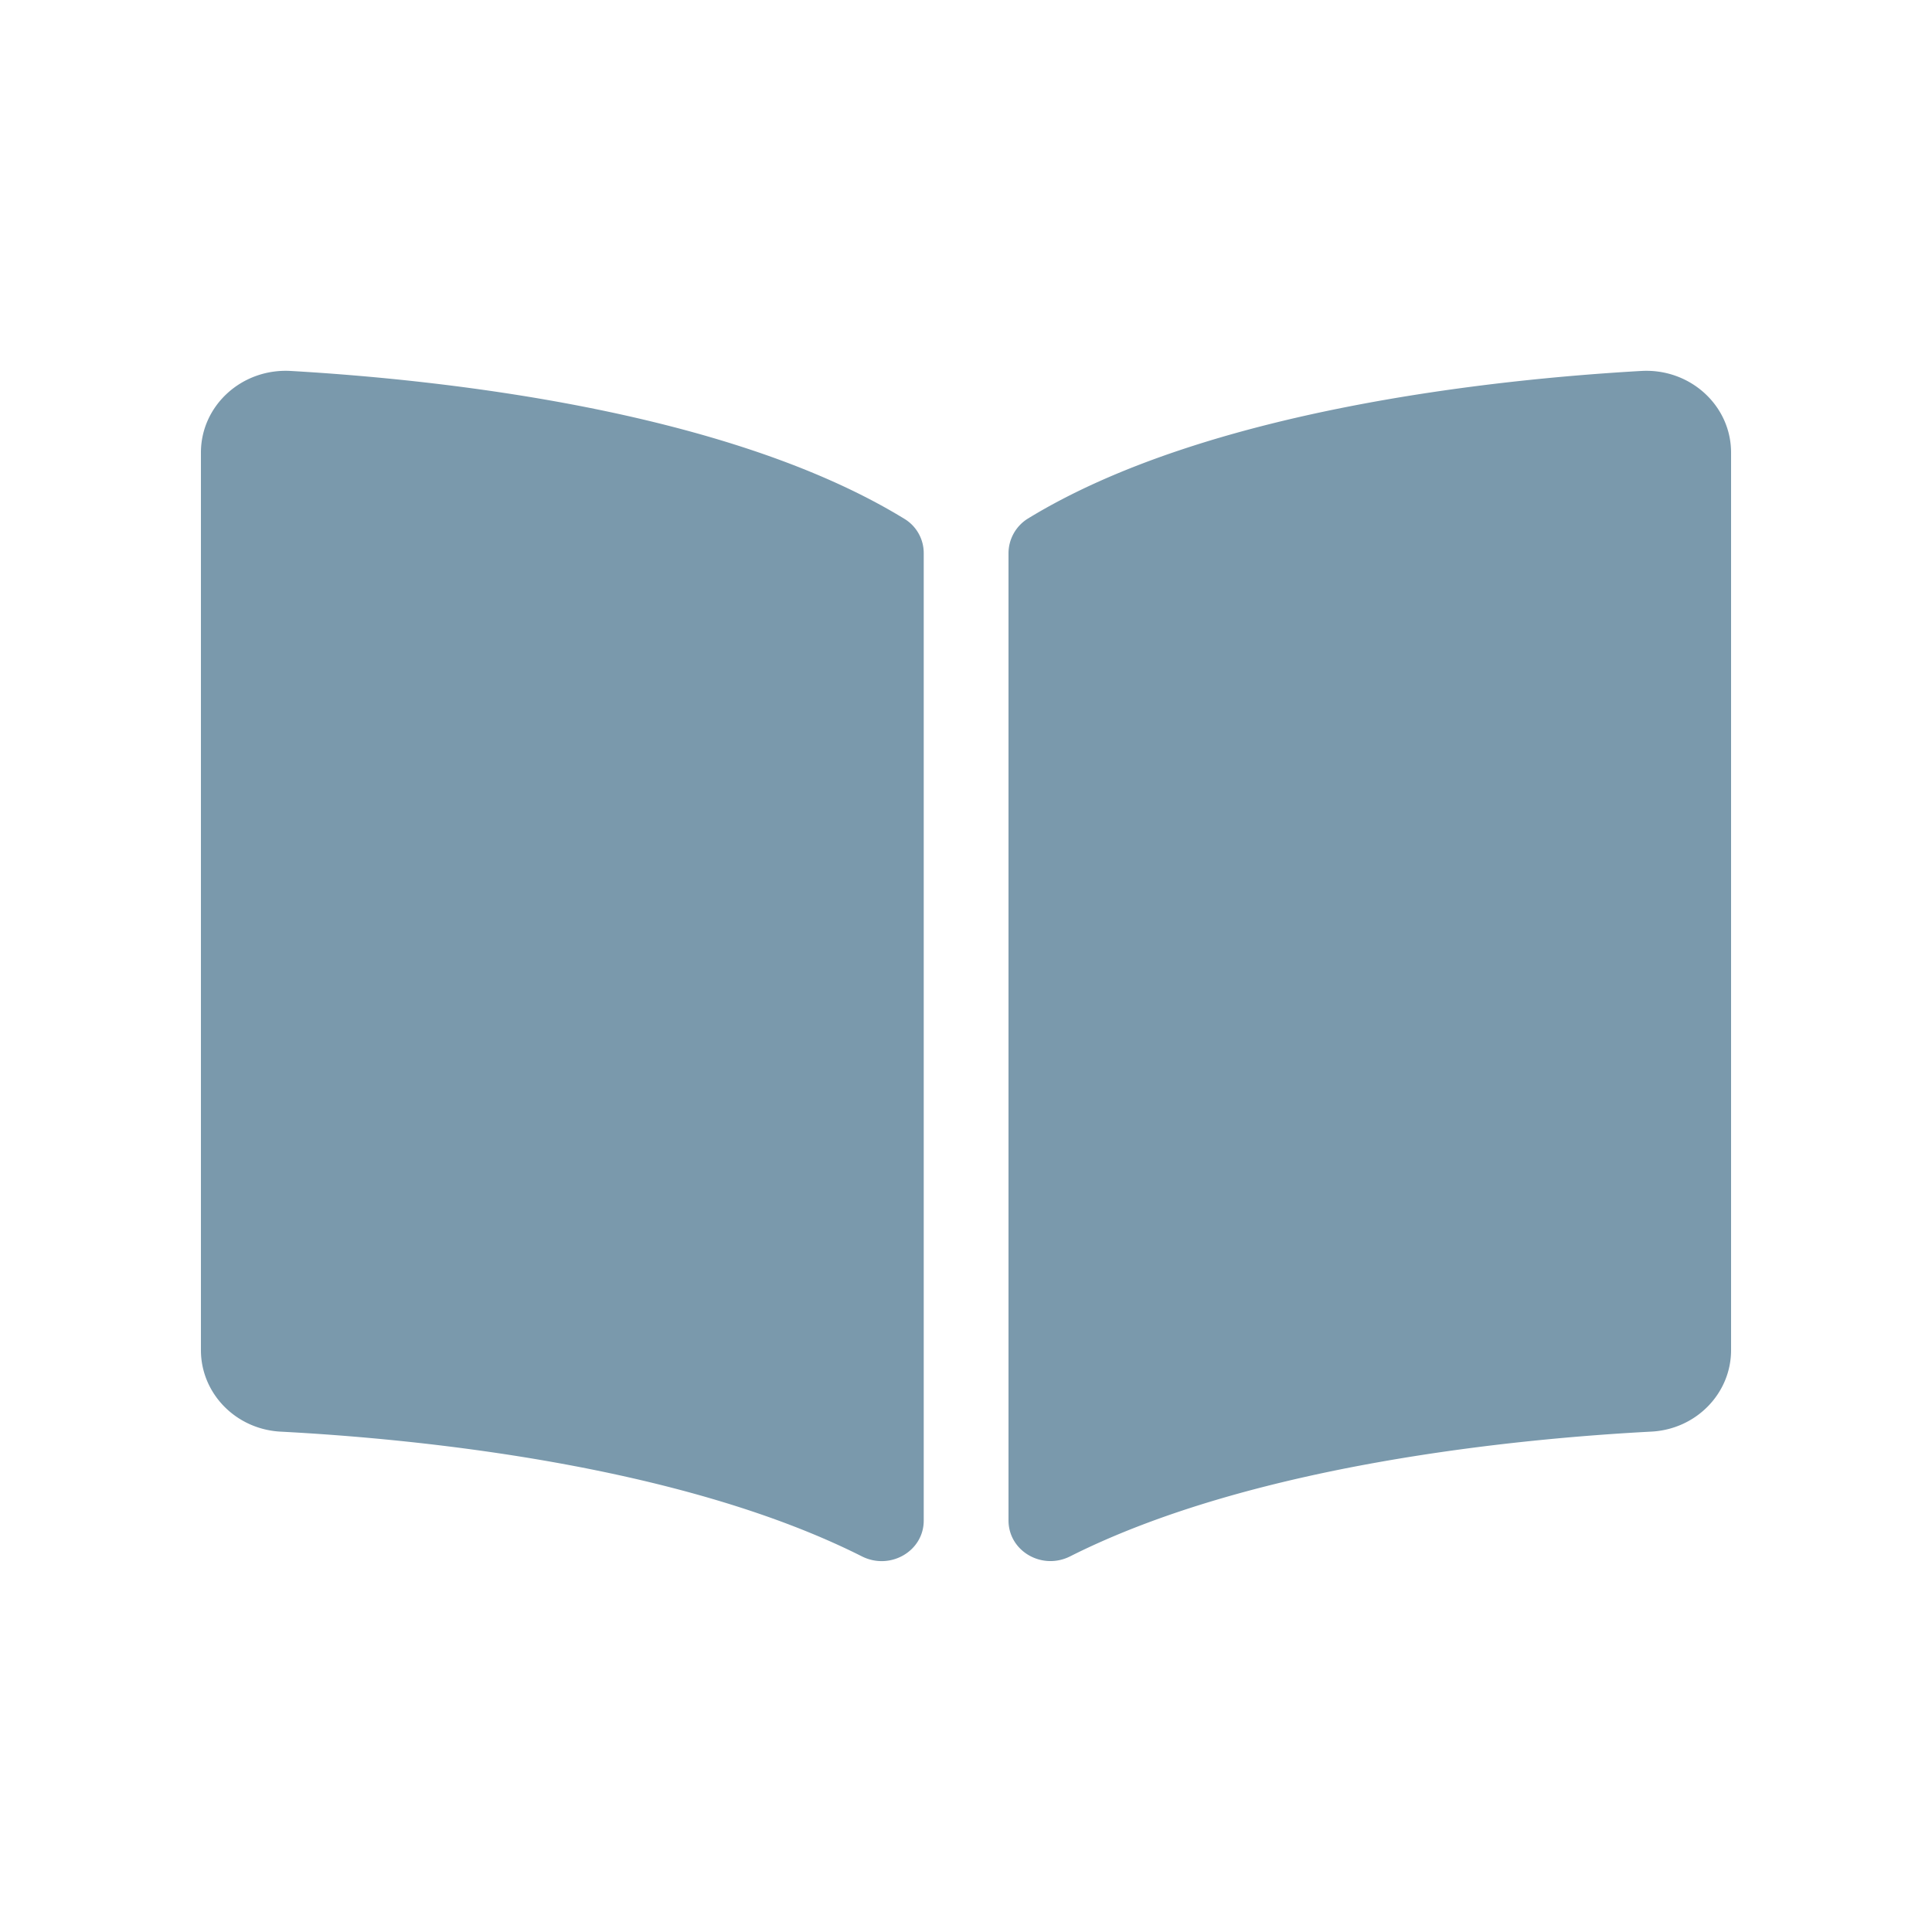 <svg id="book-open-solid" xmlns="http://www.w3.org/2000/svg" viewBox="0 0 500 500"><defs><style>.cls-1{fill:#7a99ac;}</style></defs><path class="cls-1" d="M424.8,96c-37.68,2.14-112.57,9.92-158.8,38.22a10.59,10.59,0,0,0-5,9.06V393.48c0,7.95,8.68,13,16,9.28,47.57-23.94,116.36-30.47,150.38-32.26C439,369.89,448,360.58,448,349.42V117.13C448,105,437.46,95.31,424.8,96ZM234,134.24C187.78,105.94,112.89,98.17,75.21,96,62.54,95.31,52,105,52,117.13v232.3c0,11.16,9,20.47,20.64,21.08,34,1.78,102.86,8.32,150.42,32.28,7.31,3.68,16-1.34,16-9.26V143.17A10.35,10.35,0,0,0,234,134.24Z"/></svg>
